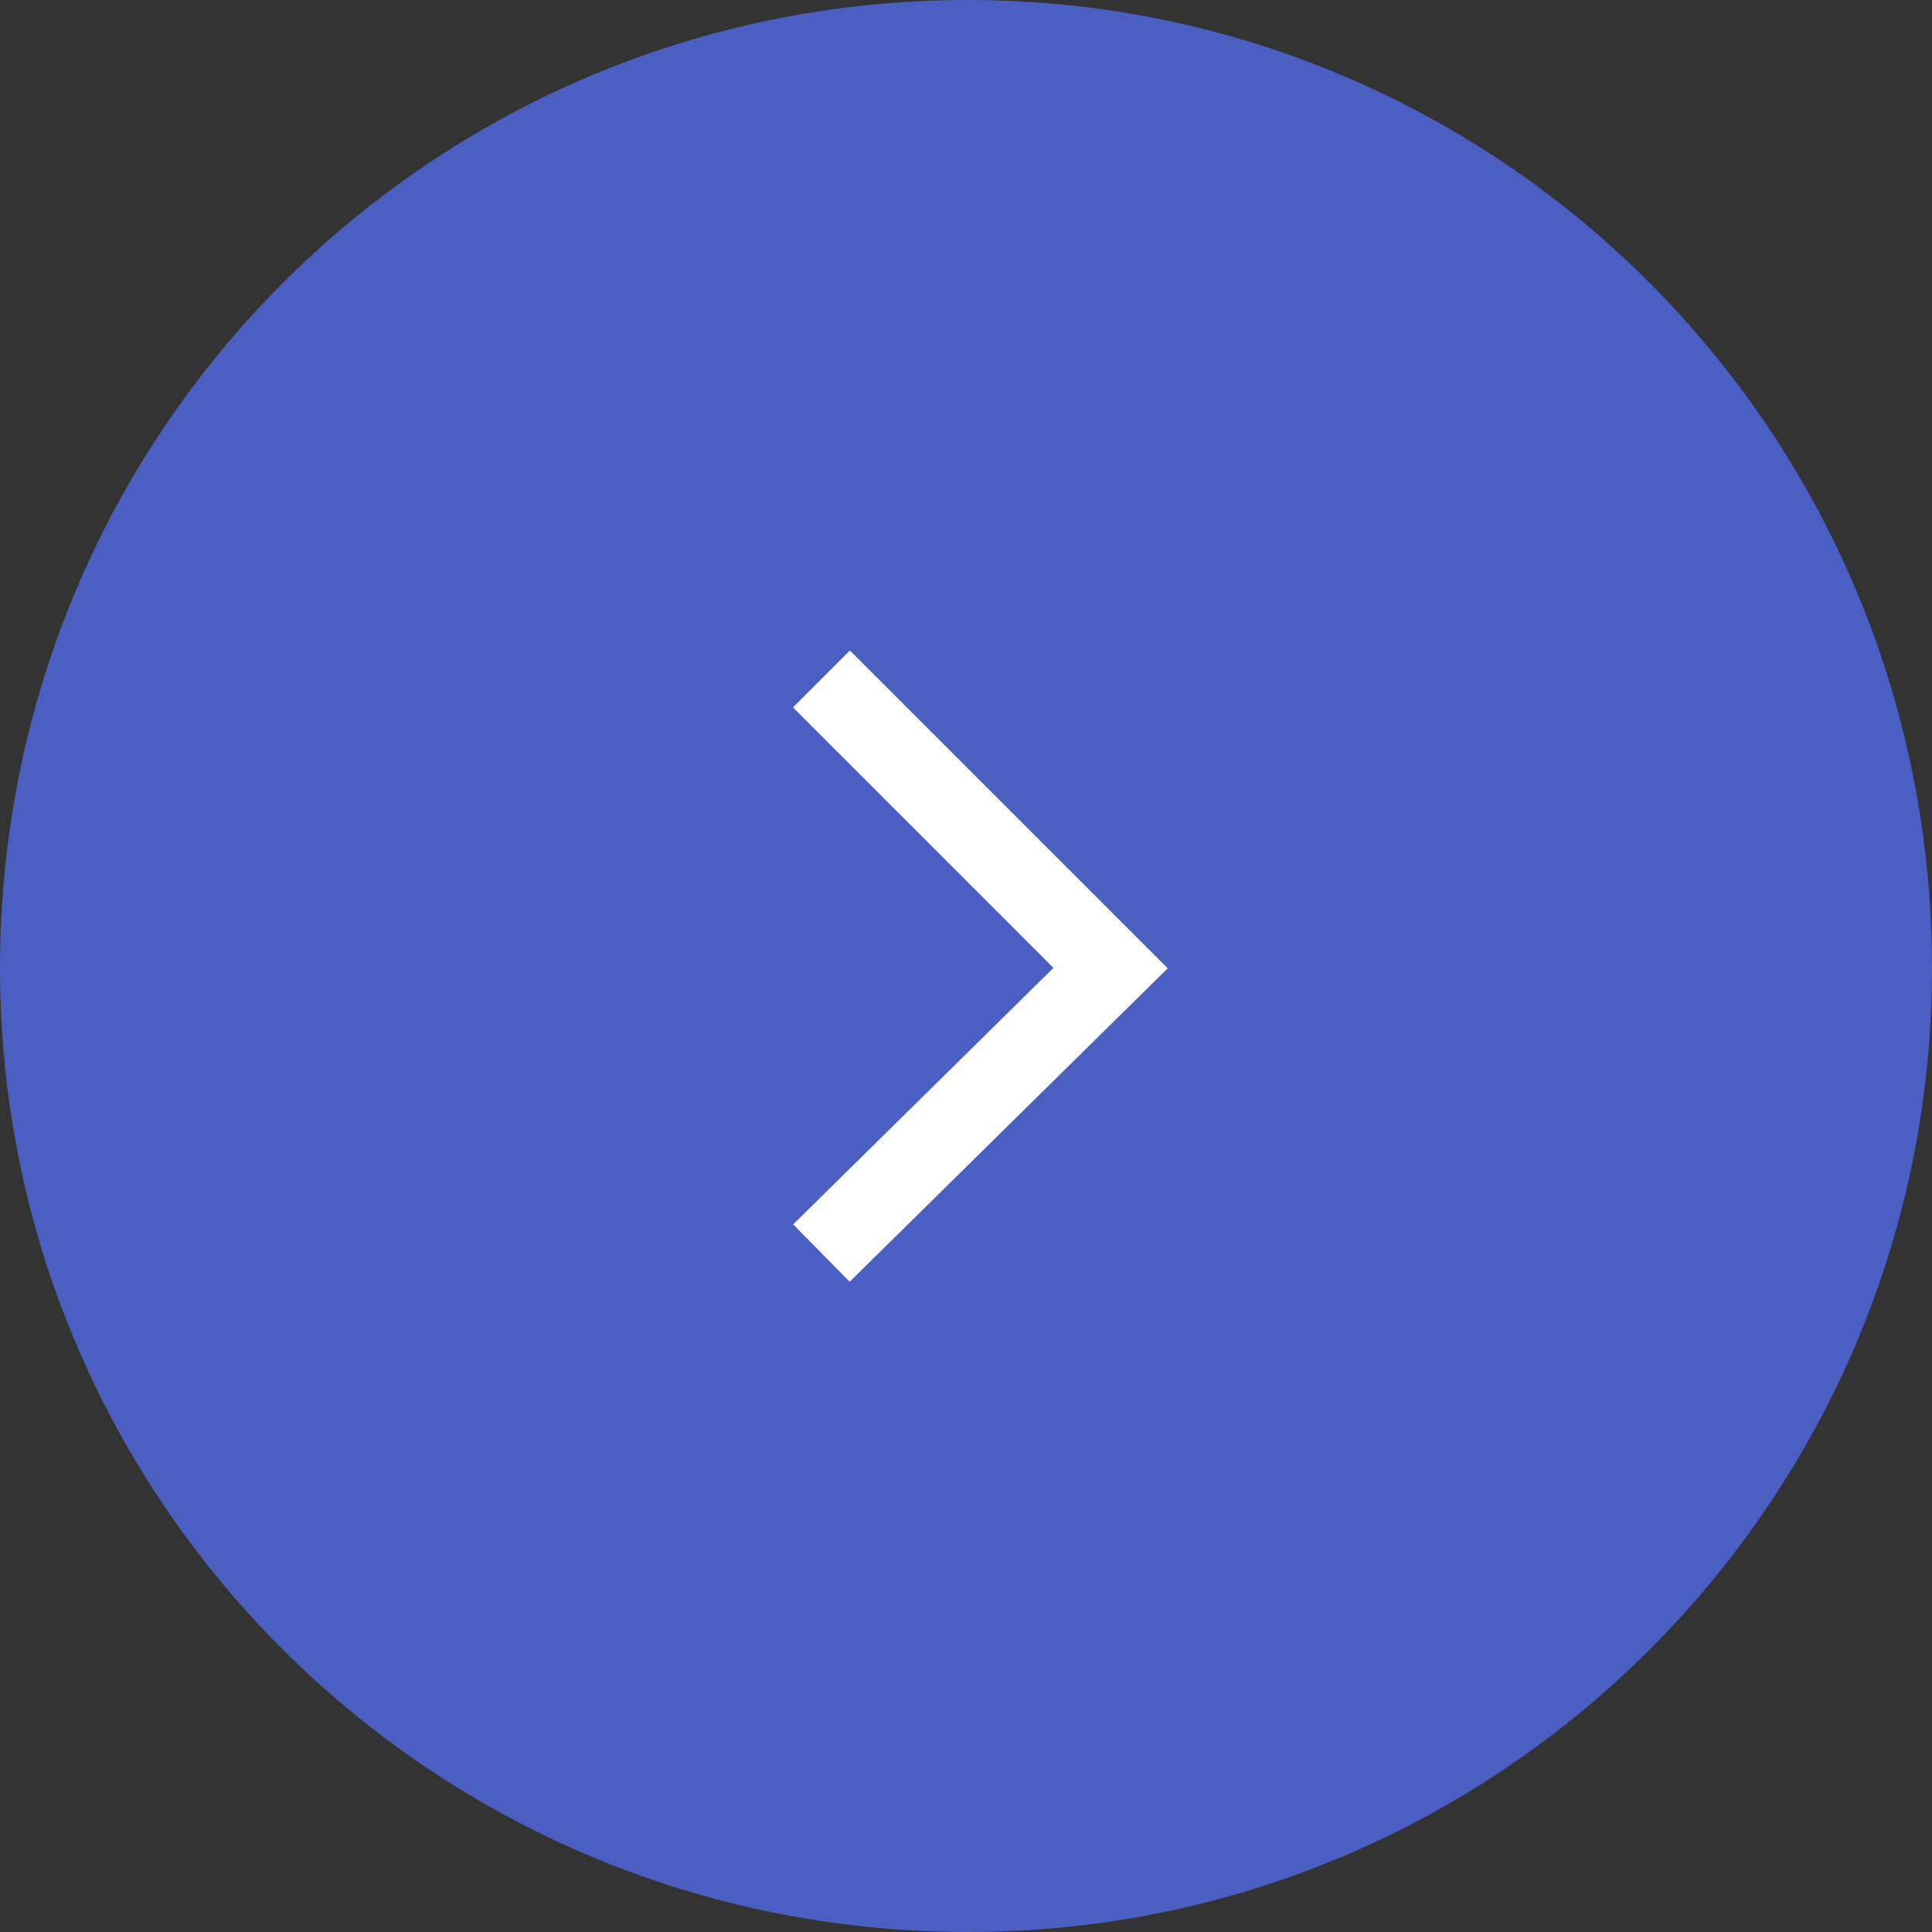 <?xml version="1.0" encoding="UTF-8"?> <!-- Creator: CorelDRAW X7 --> <svg xmlns="http://www.w3.org/2000/svg" xmlns:xlink="http://www.w3.org/1999/xlink" xml:space="preserve" width="48px" height="48px" shape-rendering="geometricPrecision" text-rendering="geometricPrecision" image-rendering="optimizeQuality" fill-rule="evenodd" clip-rule="evenodd" viewBox="0 0 461 461"><rect x="0" y="0" width="461" height="461" fill="#333333" stroke="none"/> <g id="Слой_x0020_1">  <path fill="#4B5EC1" d="M231 0c127,0 230,103 230,231 0,127 -103,230 -230,230 -128,0 -231,-103 -231,-230 0,-128 103,-231 231,-231z"></path> <polyline fill="none" stroke="#FEFEFE" stroke-width="19.213" points="196,162 265,231 196,299 "></polyline> </g> </svg> 